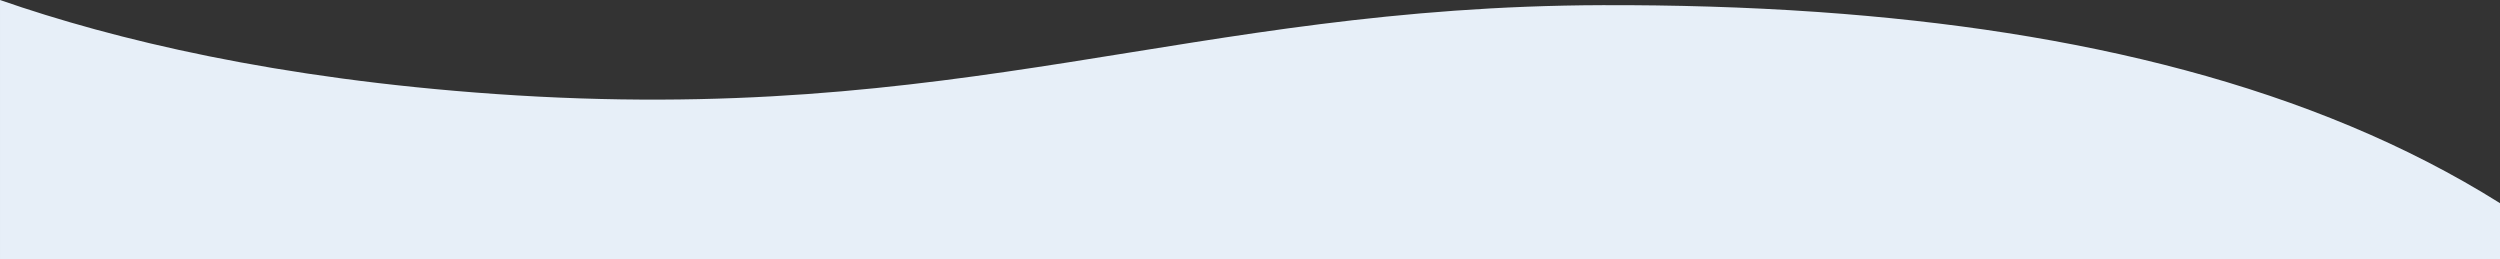 <svg xmlns="http://www.w3.org/2000/svg" width="1919.002" height="199.149" viewBox="0 0 1919.002 199.149">
  <rect x="0" y="0" width="1919.002" height="199.149" fill="#333333" stroke="none"/>
  <path id="Intersection_2" data-name="Intersection 2" d="M7751.5,279V79.852c88.315,30.683,212.864,60.454,380.121,72.148,359.033,25.106,531.351-67.262,849.985-68.185,55.328-.16,110.145,1.425,163.907,5.148l2.533.177c196.2,13.844,378.531,56.3,522.456,146.675V279Z" transform="translate(-7751.498 -79.852)" fill="#e7eff8"/>
</svg>
